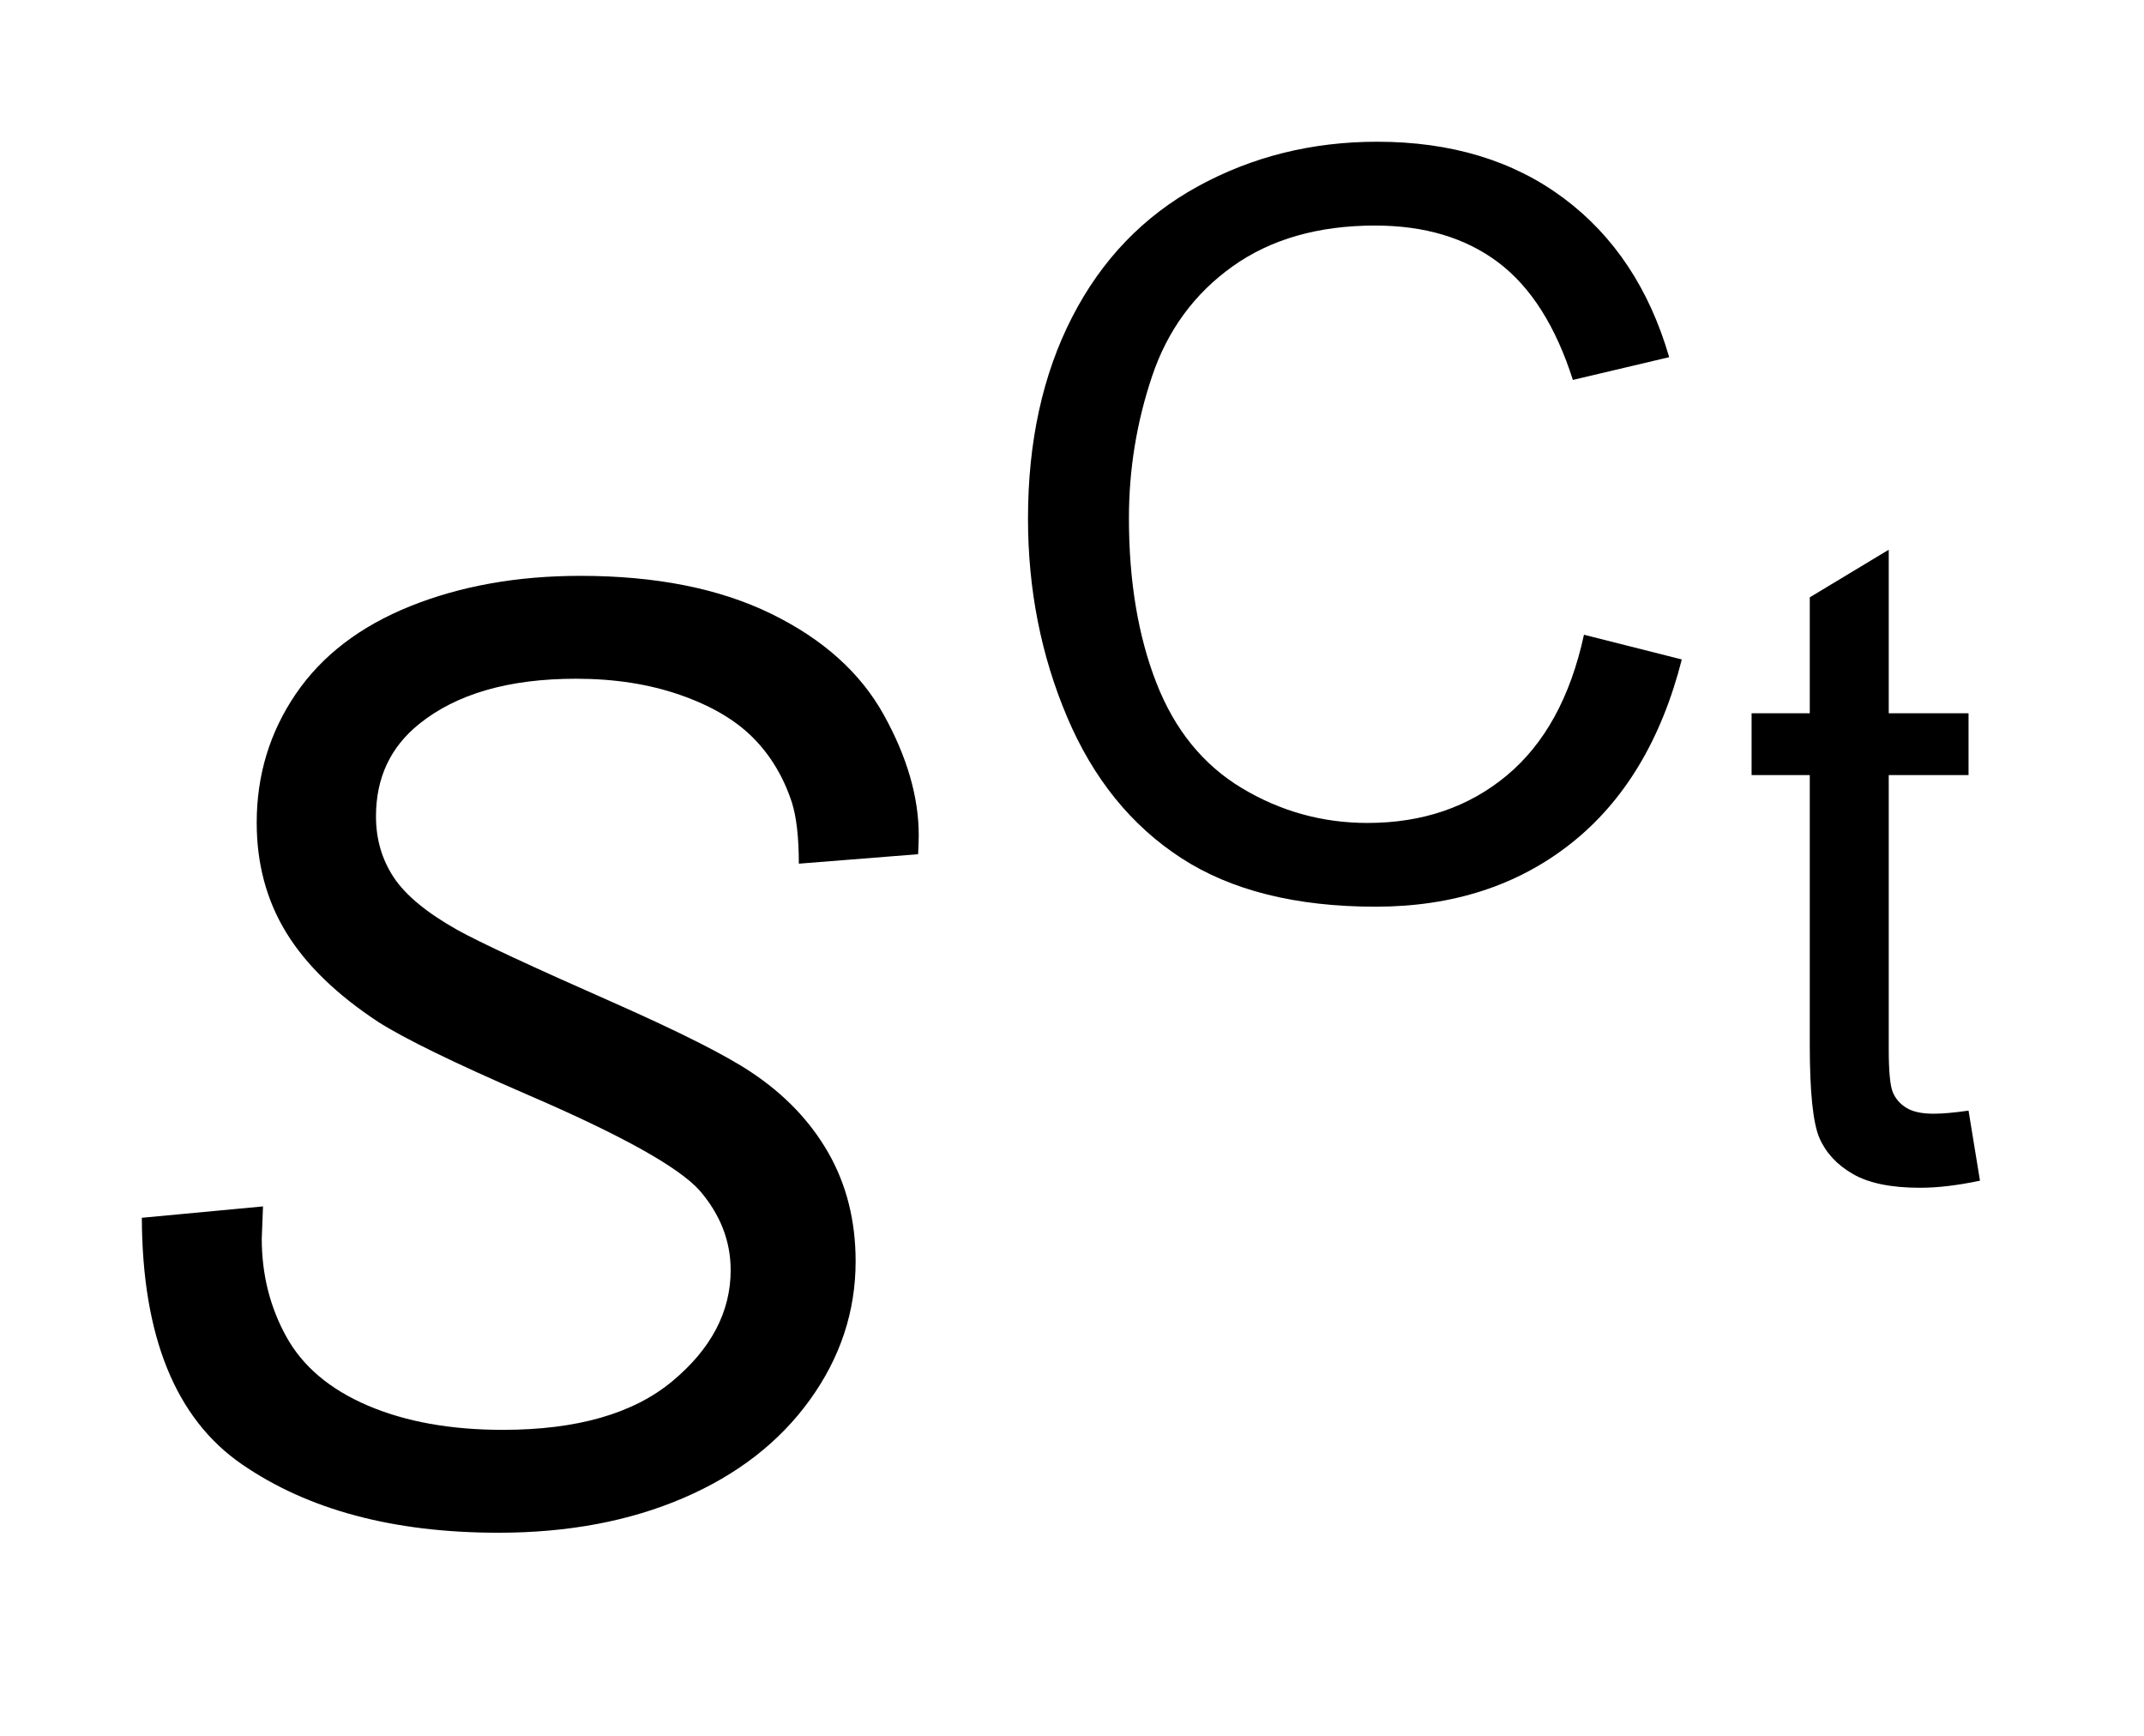<?xml version="1.0" encoding="UTF-8"?>
<!DOCTYPE svg PUBLIC '-//W3C//DTD SVG 1.0//EN'
          'http://www.w3.org/TR/2001/REC-SVG-20010904/DTD/svg10.dtd'>
<svg stroke-dasharray="none" shape-rendering="auto" xmlns="http://www.w3.org/2000/svg" font-family="'Dialog'" text-rendering="auto" width="21" fill-opacity="1" color-interpolation="auto" color-rendering="auto" preserveAspectRatio="xMidYMid meet" font-size="12px" viewBox="0 0 21 17" fill="black" xmlns:xlink="http://www.w3.org/1999/xlink" stroke="black" image-rendering="auto" stroke-miterlimit="10" stroke-linecap="square" stroke-linejoin="miter" font-style="normal" stroke-width="1" height="17" stroke-dashoffset="0" font-weight="normal" stroke-opacity="1"
><!--Generated by the Batik Graphics2D SVG Generator--><defs id="genericDefs"
  /><g
  ><defs id="defs1"
    ><clipPath clipPathUnits="userSpaceOnUse" id="clipPath1"
      ><path d="M1.074 1.427 L15.879 1.427 L15.879 13.129 L1.074 13.129 L1.074 1.427 Z"
      /></clipPath
      ><clipPath clipPathUnits="userSpaceOnUse" id="clipPath2"
      ><path d="M34.301 45.598 L34.301 419.464 L507.324 419.464 L507.324 45.598 Z"
      /></clipPath
    ></defs
    ><g transform="scale(1.418,1.418) translate(-1.074,-1.427) matrix(0.031,0,0,0.031,0,0)"
    ><path d="M66.25 317.344 L93.25 314.812 L92.969 321.984 Q92.969 333.938 98.453 343.852 Q103.938 353.766 116.594 359.18 Q129.25 364.594 146.688 364.594 Q171.438 364.594 184.445 353.766 Q197.453 342.938 197.453 329.016 Q197.453 319.312 190.562 311.297 Q183.531 303.422 152.172 289.922 Q127.844 279.375 118.984 273.75 Q105.062 264.609 98.453 253.852 Q91.844 243.094 91.844 229.312 Q91.844 213.422 100.562 200.625 Q109.281 187.828 126.086 181.078 Q142.891 174.328 163.984 174.328 Q189.156 174.328 206.453 182.766 Q223.75 191.203 231.555 205.266 Q239.359 219.328 239.359 232.125 Q239.359 233.391 239.219 236.344 L212.641 238.453 Q212.641 229.734 211.094 224.812 Q208.281 216.234 202.375 210.328 Q196.469 204.422 186.133 200.836 Q175.797 197.25 163 197.25 Q140.5 197.25 127.984 207.375 Q118.422 215.109 118.422 227.906 Q118.422 235.5 122.359 241.477 Q126.297 247.453 136.562 253.219 Q143.875 257.297 171.297 269.391 Q193.516 279.234 201.953 284.859 Q213.203 292.312 219.25 302.93 Q225.297 313.547 225.297 327.047 Q225.297 343.781 215.102 357.914 Q204.906 372.047 186.906 379.781 Q168.906 387.516 145.703 387.516 Q110.688 387.516 88.539 372.258 Q66.391 357 66.25 317.344 Z" stroke="none" clip-path="url(#clipPath2)"
    /></g
    ><g transform="matrix(0.044,0,0,0.044,-1.523,-2.024)"
    ><path d="M472.828 293.203 L475.375 308.797 Q467.906 310.375 462.031 310.375 Q452.406 310.375 447.109 307.328 Q441.812 304.281 439.648 299.328 Q437.484 294.375 437.484 278.484 L437.484 218.516 L424.531 218.516 L424.531 204.766 L437.484 204.766 L437.484 178.953 L455.062 168.359 L455.062 204.766 L472.828 204.766 L472.828 218.516 L455.062 218.516 L455.062 279.453 Q455.062 287.016 455.992 289.172 Q456.922 291.328 459.031 292.609 Q461.141 293.891 465.062 293.891 Q468.016 293.891 472.828 293.203 Z" stroke="none" clip-path="url(#clipPath2)"
    /></g
    ><g transform="matrix(0.044,0,0,0.044,-1.523,-2.024)"
    ><path d="M387.219 187.281 L409 192.781 Q402.156 219.625 384.352 233.719 Q366.547 247.812 340.828 247.812 Q314.219 247.812 297.539 236.969 Q280.859 226.125 272.156 205.578 Q263.453 185.031 263.453 161.438 Q263.453 135.734 273.281 116.586 Q283.109 97.438 301.25 87.492 Q319.391 77.547 341.172 77.547 Q365.875 77.547 382.719 90.125 Q399.562 102.703 406.188 125.5 L384.75 130.562 Q379.016 112.594 368.125 104.398 Q357.234 96.203 340.719 96.203 Q321.734 96.203 308.992 105.297 Q296.25 114.391 291.086 129.719 Q285.922 145.047 285.922 161.328 Q285.922 182.328 292.039 198 Q298.156 213.672 311.07 221.422 Q323.984 229.172 339.031 229.172 Q357.344 229.172 370.031 218.609 Q382.719 208.047 387.219 187.281 Z" stroke="none" clip-path="url(#clipPath2)"
    /></g
  ></g
></svg
>
